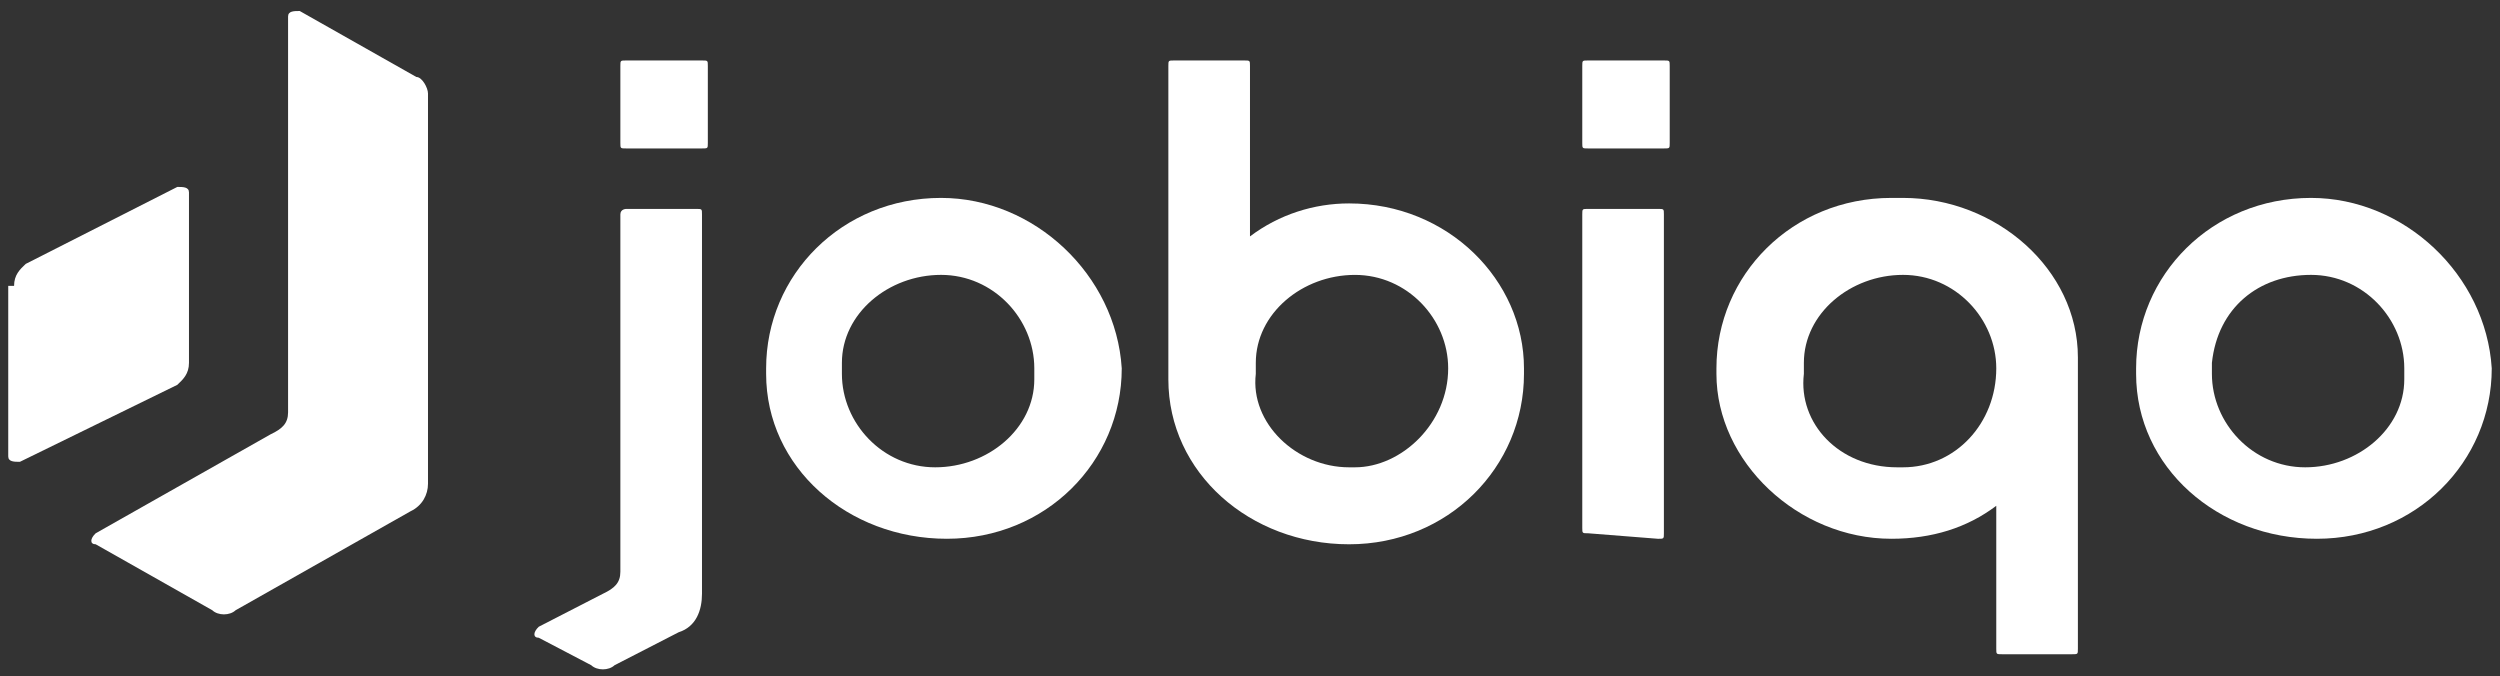 <svg width="122" height="33" viewBox="0 0 122 33" fill="none" xmlns="http://www.w3.org/2000/svg">
<rect x="0" y="0" width="122" height="33" fill="#333333" stroke="none"/>
<path d="M0.687 13.951C0.687 13.415 0.971 13.146 1.256 12.878L8.653 9.122C8.937 9.122 9.222 9.122 9.222 9.39V17.707C9.222 18.244 8.937 18.512 8.653 18.78L0.971 22.537C0.687 22.537 0.402 22.537 0.402 22.268V13.951H0.687ZM14.627 0.537C14.343 0.537 14.058 0.537 14.058 0.805V20.122C14.058 20.659 13.774 20.927 13.205 21.195L4.67 26.024C4.385 26.293 4.385 26.561 4.67 26.561L10.36 29.78C10.644 30.049 11.213 30.049 11.498 29.78L20.033 24.951C20.602 24.683 20.886 24.146 20.886 23.61V4.561C20.886 4.293 20.602 3.756 20.317 3.756L14.627 0.537Z" fill="white"/>
<path d="M30.274 10.463C30.274 10.195 30.559 10.195 30.559 10.195H33.973C34.257 10.195 34.257 10.195 34.257 10.463V28.976C34.257 29.78 33.973 30.585 33.119 30.854L29.99 32.463C29.706 32.732 29.137 32.732 28.852 32.463L26.291 31.122C26.007 31.122 26.007 30.854 26.291 30.585L29.421 28.976C29.99 28.707 30.274 28.439 30.274 27.902V10.463ZM34.257 2.951C34.542 2.951 34.542 2.951 34.542 3.219V6.976C34.542 7.244 34.542 7.244 34.257 7.244H30.559C30.274 7.244 30.274 7.244 30.274 6.976V3.219C30.274 2.951 30.274 2.951 30.559 2.951H34.257Z" fill="white"/>
<path d="M54.741 17.975C54.741 22.536 51.043 26.292 46.206 26.292C41.37 26.292 37.387 22.805 37.387 18.244V17.975C37.387 13.414 41.085 9.658 45.922 9.658C50.474 9.658 54.456 13.414 54.741 17.975ZM50.474 17.975C50.474 15.561 48.482 13.414 45.922 13.414C43.361 13.414 41.085 15.292 41.085 17.707C41.085 17.975 41.085 17.975 41.085 18.244C41.085 20.658 43.077 22.805 45.637 22.805C48.198 22.805 50.474 20.927 50.474 18.512C50.474 18.512 50.474 18.244 50.474 17.975Z" fill="white"/>
<path d="M57.016 3.219C57.016 2.951 57.016 2.951 57.3 2.951H60.714C60.999 2.951 60.999 2.951 60.999 3.219V9.39C60.999 10.195 60.999 10.732 60.999 11.537C62.421 10.463 64.128 9.927 65.835 9.927C70.671 9.927 74.37 13.683 74.37 17.976V18.244C74.37 22.805 70.671 26.561 65.835 26.561C60.999 26.561 57.016 23.073 57.016 18.512V18.244V3.219ZM70.671 17.976C70.671 15.561 68.68 13.415 66.12 13.415C63.559 13.415 61.283 15.293 61.283 17.707C61.283 17.976 61.283 17.976 61.283 18.244C60.999 20.659 63.275 22.805 65.835 22.805H66.12C68.395 22.805 70.671 20.659 70.671 17.976C70.671 18.244 70.671 18.244 70.671 17.976Z" fill="white"/>
<path d="M81.198 2.951C81.482 2.951 81.482 2.951 81.482 3.219V6.976C81.482 7.244 81.482 7.244 81.198 7.244H77.499C77.215 7.244 77.215 7.244 77.215 6.976V3.219C77.215 2.951 77.215 2.951 77.499 2.951H81.198ZM77.499 26.024C77.215 26.024 77.215 26.024 77.215 25.756V10.463C77.215 10.195 77.215 10.195 77.499 10.195H80.913C81.198 10.195 81.198 10.195 81.198 10.463V26.024C81.198 26.293 81.198 26.293 80.913 26.293L77.499 26.024Z" fill="white"/>
<path d="M101.401 17.975V31.658C101.401 31.927 101.401 31.927 101.116 31.927H97.702C97.418 31.927 97.418 31.927 97.418 31.658V26.829C97.418 26.024 97.418 25.488 97.418 24.683C95.995 25.756 94.288 26.292 92.297 26.292C87.745 26.292 83.762 22.536 83.762 18.244V17.975C83.762 13.414 87.46 9.658 92.297 9.658C92.581 9.658 92.581 9.658 92.866 9.658C97.418 9.658 101.401 13.146 101.401 17.439C101.401 17.707 101.401 17.707 101.401 17.975ZM97.418 17.975C97.418 15.561 95.426 13.414 92.866 13.414C90.305 13.414 88.029 15.292 88.029 17.707C88.029 17.975 88.029 17.975 88.029 18.244C87.745 20.658 89.736 22.805 92.581 22.805H92.866C95.426 22.805 97.418 20.658 97.418 17.975C97.418 18.244 97.418 17.975 97.418 17.975Z" fill="white"/>
<path d="M121.597 17.975C121.597 22.536 117.898 26.292 113.062 26.292C108.225 26.292 104.242 22.805 104.242 18.244V17.975C104.242 13.414 107.941 9.658 112.777 9.658C117.329 9.658 121.312 13.414 121.597 17.975ZM117.329 17.975C117.329 15.561 115.338 13.414 112.777 13.414C110.217 13.414 108.225 15.024 107.941 17.707C107.941 17.975 107.941 17.975 107.941 18.244C107.941 20.658 109.932 22.805 112.493 22.805C115.053 22.805 117.329 20.927 117.329 18.512C117.329 18.512 117.329 18.244 117.329 17.975Z" fill="white"/>
</svg>
